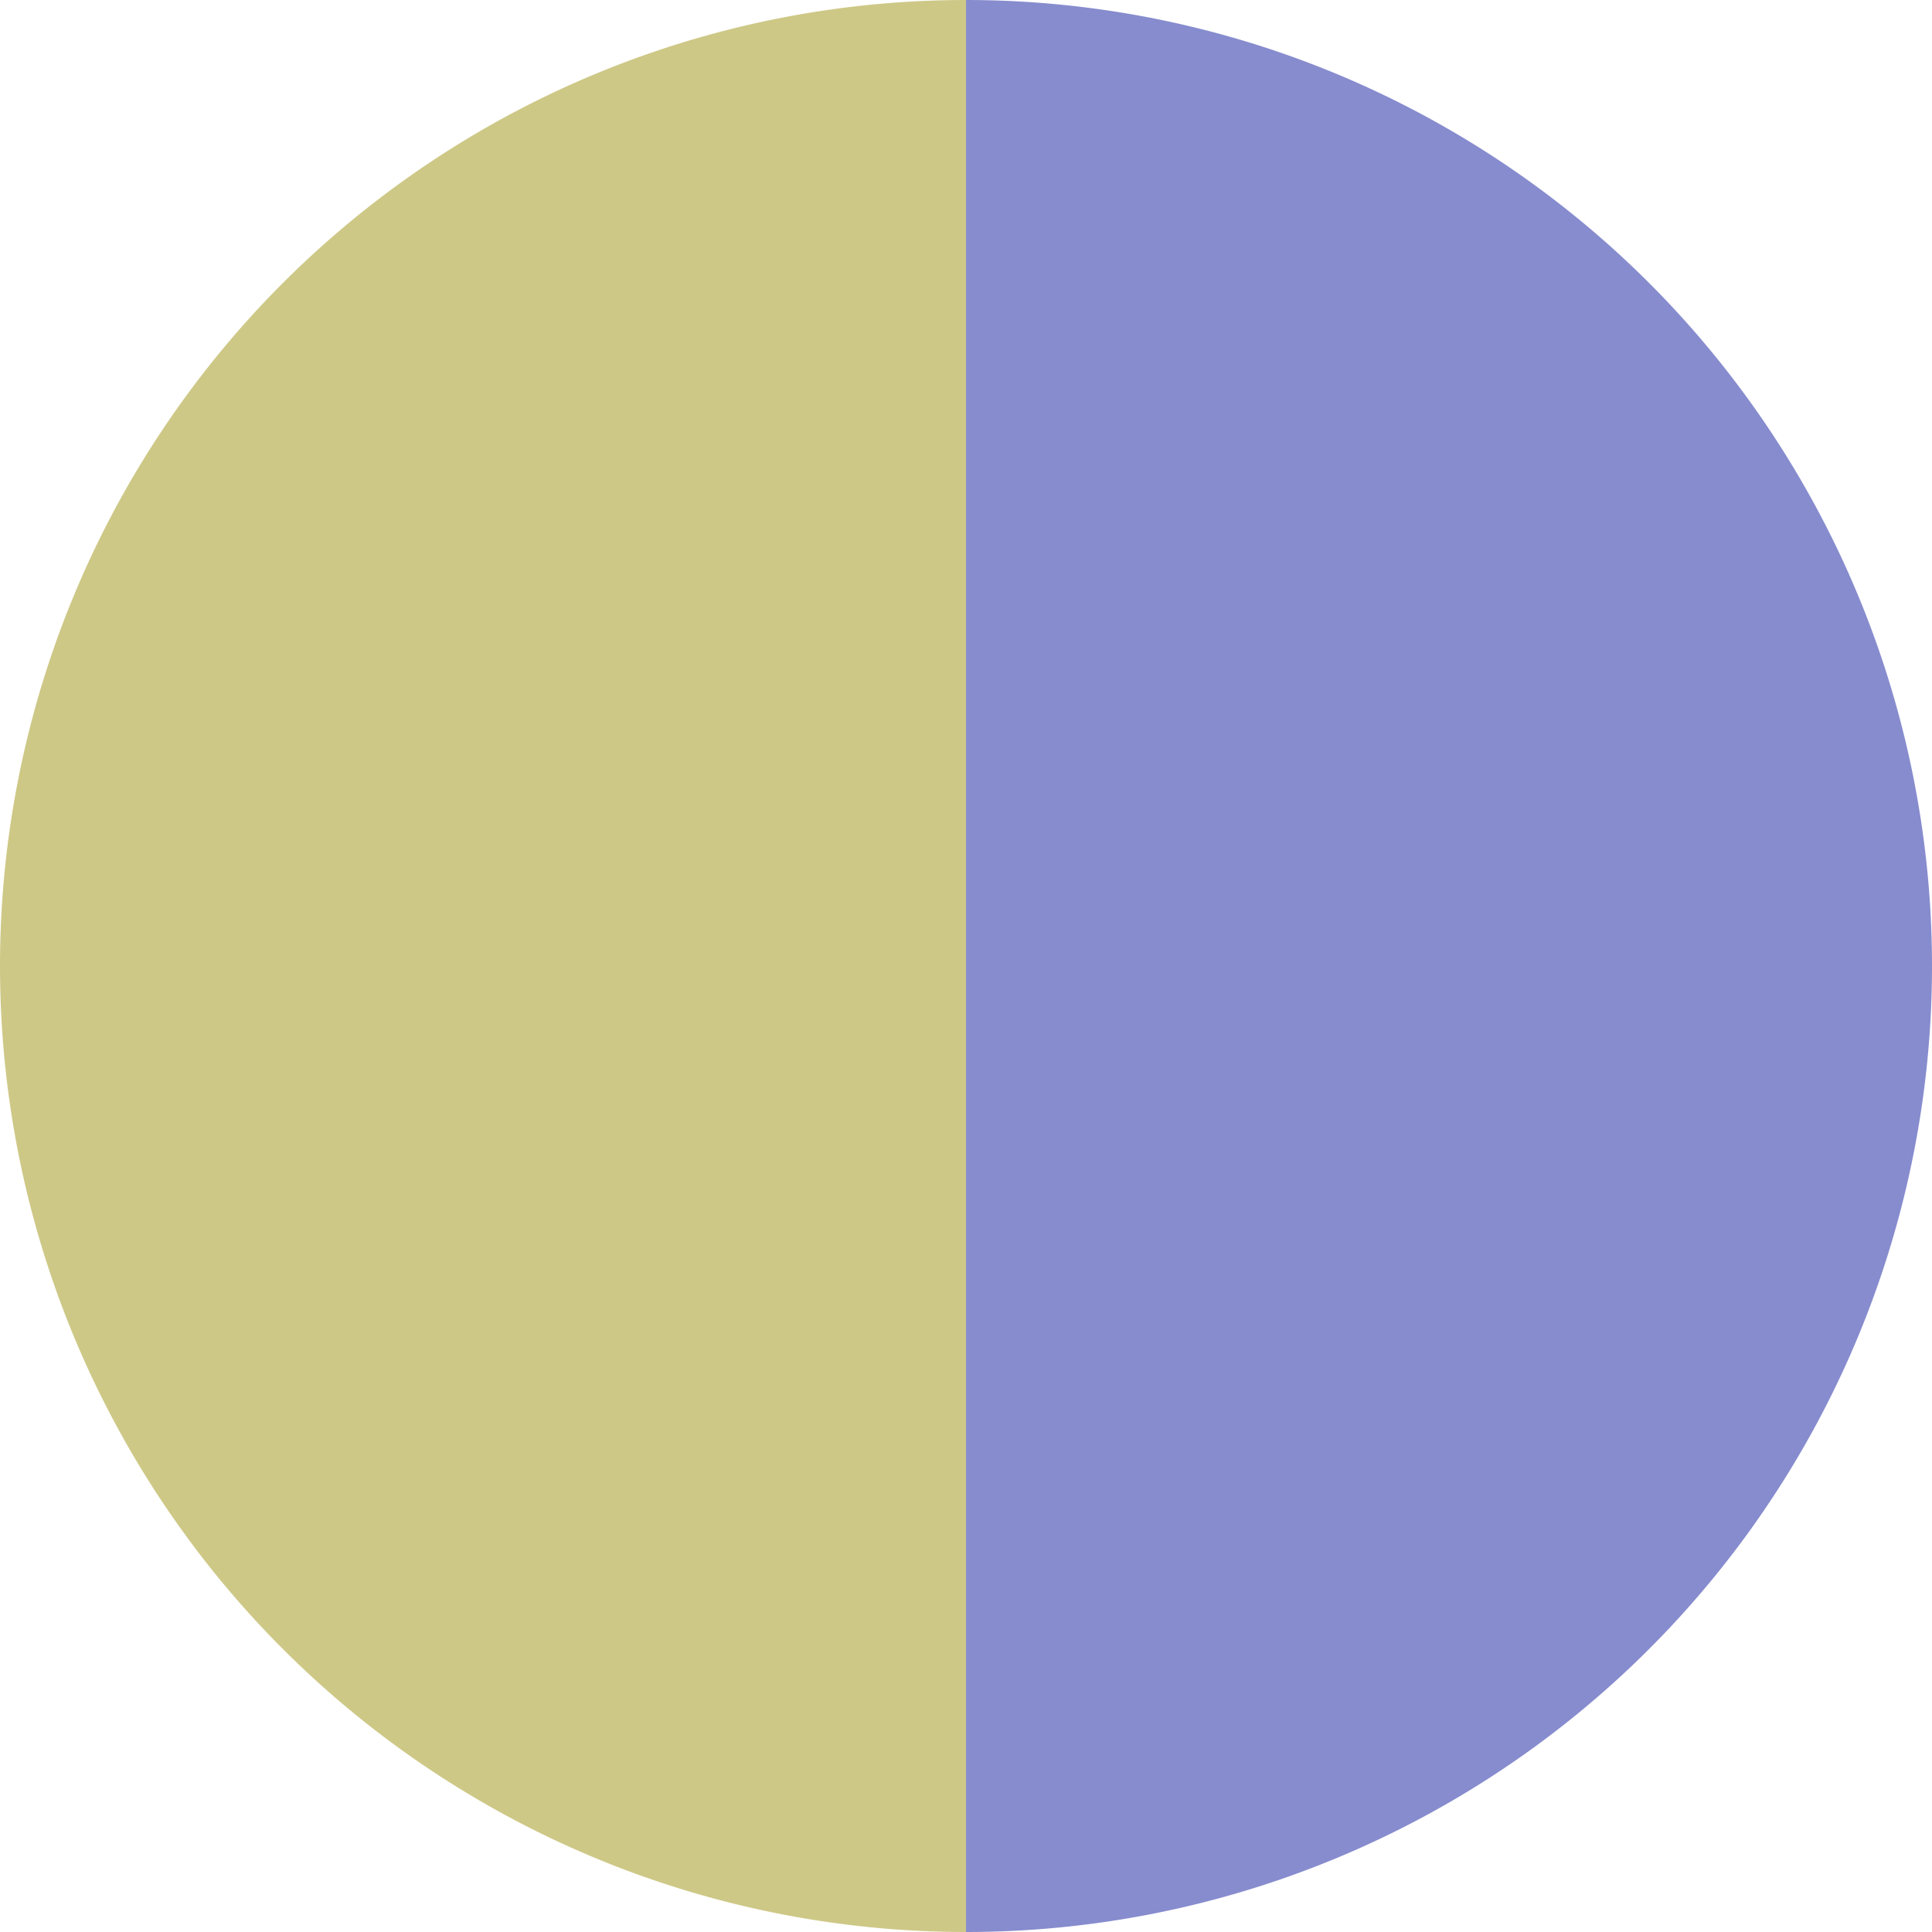 <?xml version="1.0" standalone="no"?>
<svg width="500" height="500" viewBox="-1 -1 2 2" xmlns="http://www.w3.org/2000/svg">
        <path d="M 0 -1 
             A 1,1 0 0,1 0 1             L 0,0
             z" fill="#878cce" />
            <path d="M 0 1 
             A 1,1 0 0,1 -0 -1             L 0,0
             z" fill="#cec887" />
    </svg>
